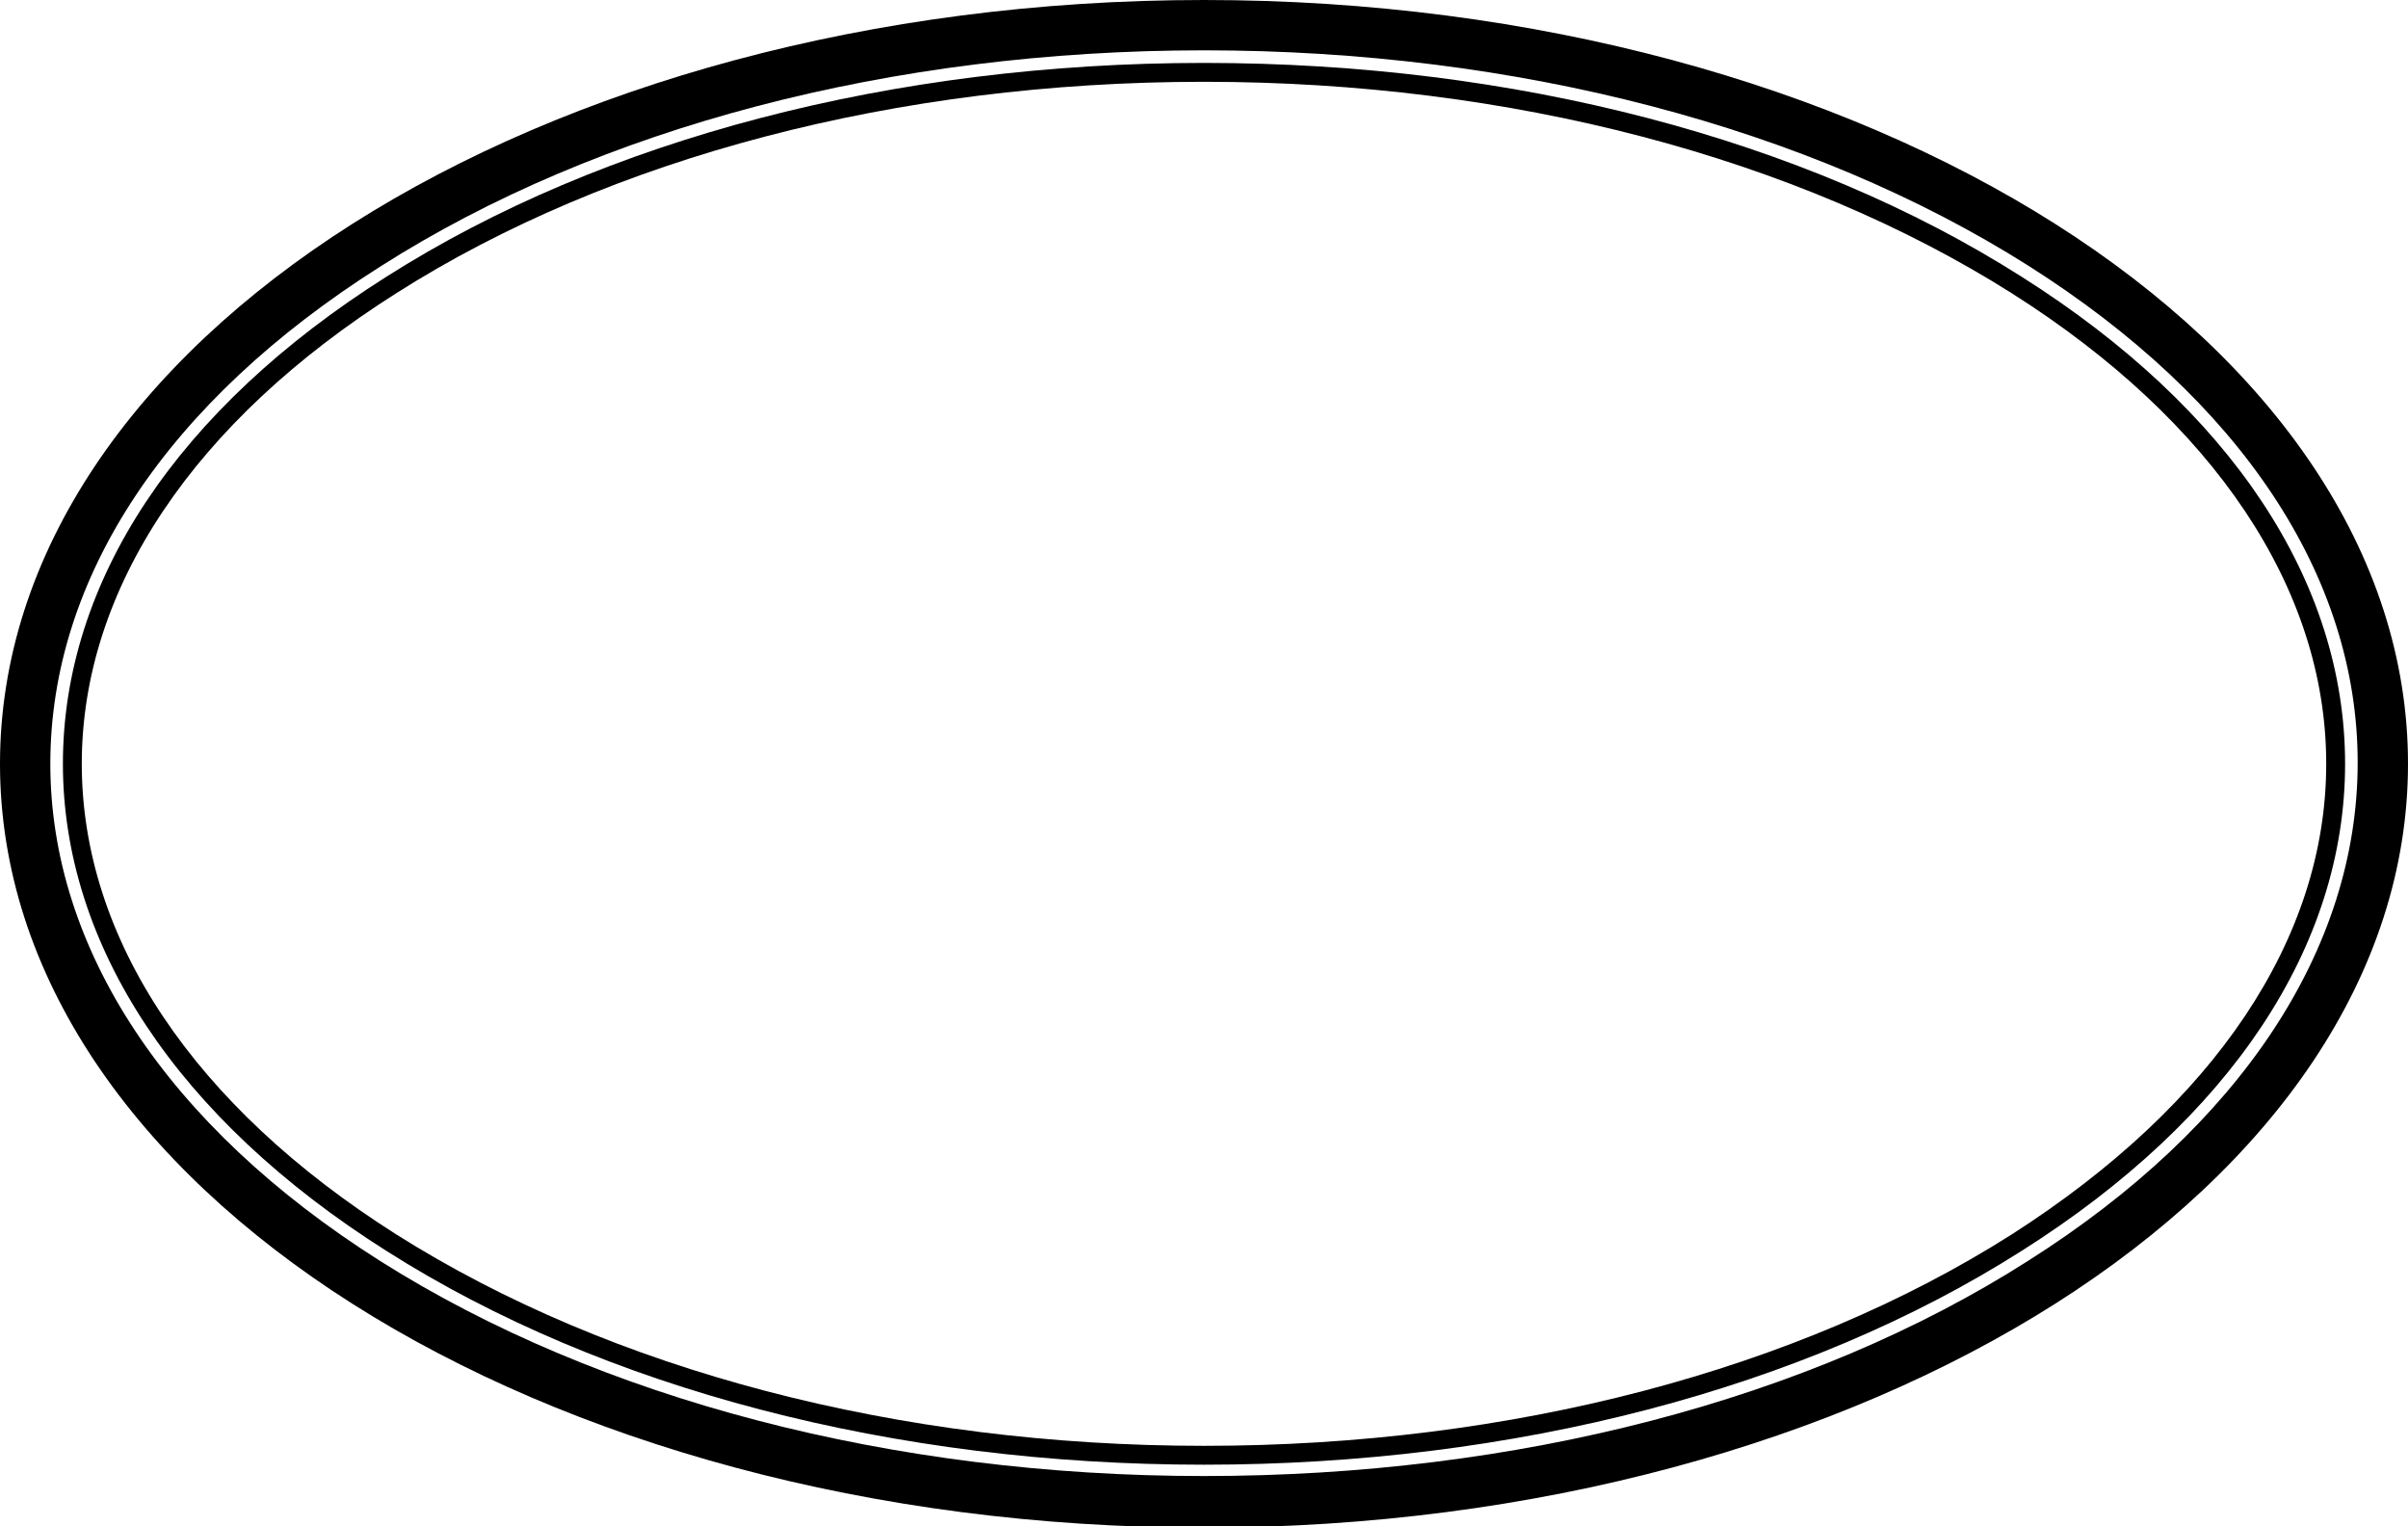 <?xml version="1.0" encoding="utf-8"?>
<!-- Generator: Adobe Illustrator 23.0.1, SVG Export Plug-In . SVG Version: 6.00 Build 0)  -->
<svg version="1.1" id="Layer_1" xmlns="http://www.w3.org/2000/svg" xmlns:xlink="http://www.w3.org/1999/xlink" x="0px" y="0px"
	 viewBox="0 0 191.4 121.3" style="enable-background:new 0 0 191.4 121.3;" xml:space="preserve">
<g>
	<path d="M160.7,22c-17.3-11-40.4-17-65-17c-24.6,0-47.7,6-65,17C14.1,32.5,5,46.2,5,60.7c0,14.4,9.1,28.2,25.7,38.7
		c17.3,11,40.4,17,65,17c24.6,0,47.7-6,65-17c16.6-10.5,25.7-24.2,25.7-38.7C186.4,46.2,177.3,32.5,160.7,22z M159.9,98.1
		c-17,10.8-39.8,16.8-64.2,16.8c-24.3,0-47.1-6-64.2-16.8c-16.1-10.2-25-23.5-25-37.4c0-13.9,8.9-27.2,25-37.4
		c17-10.8,39.8-16.8,64.2-16.8c24.3,0,47.1,6,64.2,16.8c16.1,10.2,25,23.5,25,37.4C184.9,74.6,176,87.8,159.9,98.1z"/>
	<path d="M95.7,0C42.8,0,0,27.2,0,60.7c0,33.5,42.8,60.7,95.7,60.7c52.8,0,95.7-27.2,95.7-60.7C191.4,27.2,148.5,0,95.7,0z
		 M161.2,100.2c-17.4,11.1-40.7,17.1-65.5,17.1c-24.8,0-48.1-6.1-65.5-17.1C13.3,89.5,4,75.4,4,60.7c0-14.8,9.3-28.8,26.2-39.5
		C47.6,10.1,70.9,4,95.7,4c24.8,0,48.1,6.1,65.5,17.1c16.9,10.7,26.2,24.7,26.2,39.5C187.4,75.4,178.1,89.5,161.2,100.2z"/>
</g>
</svg>
